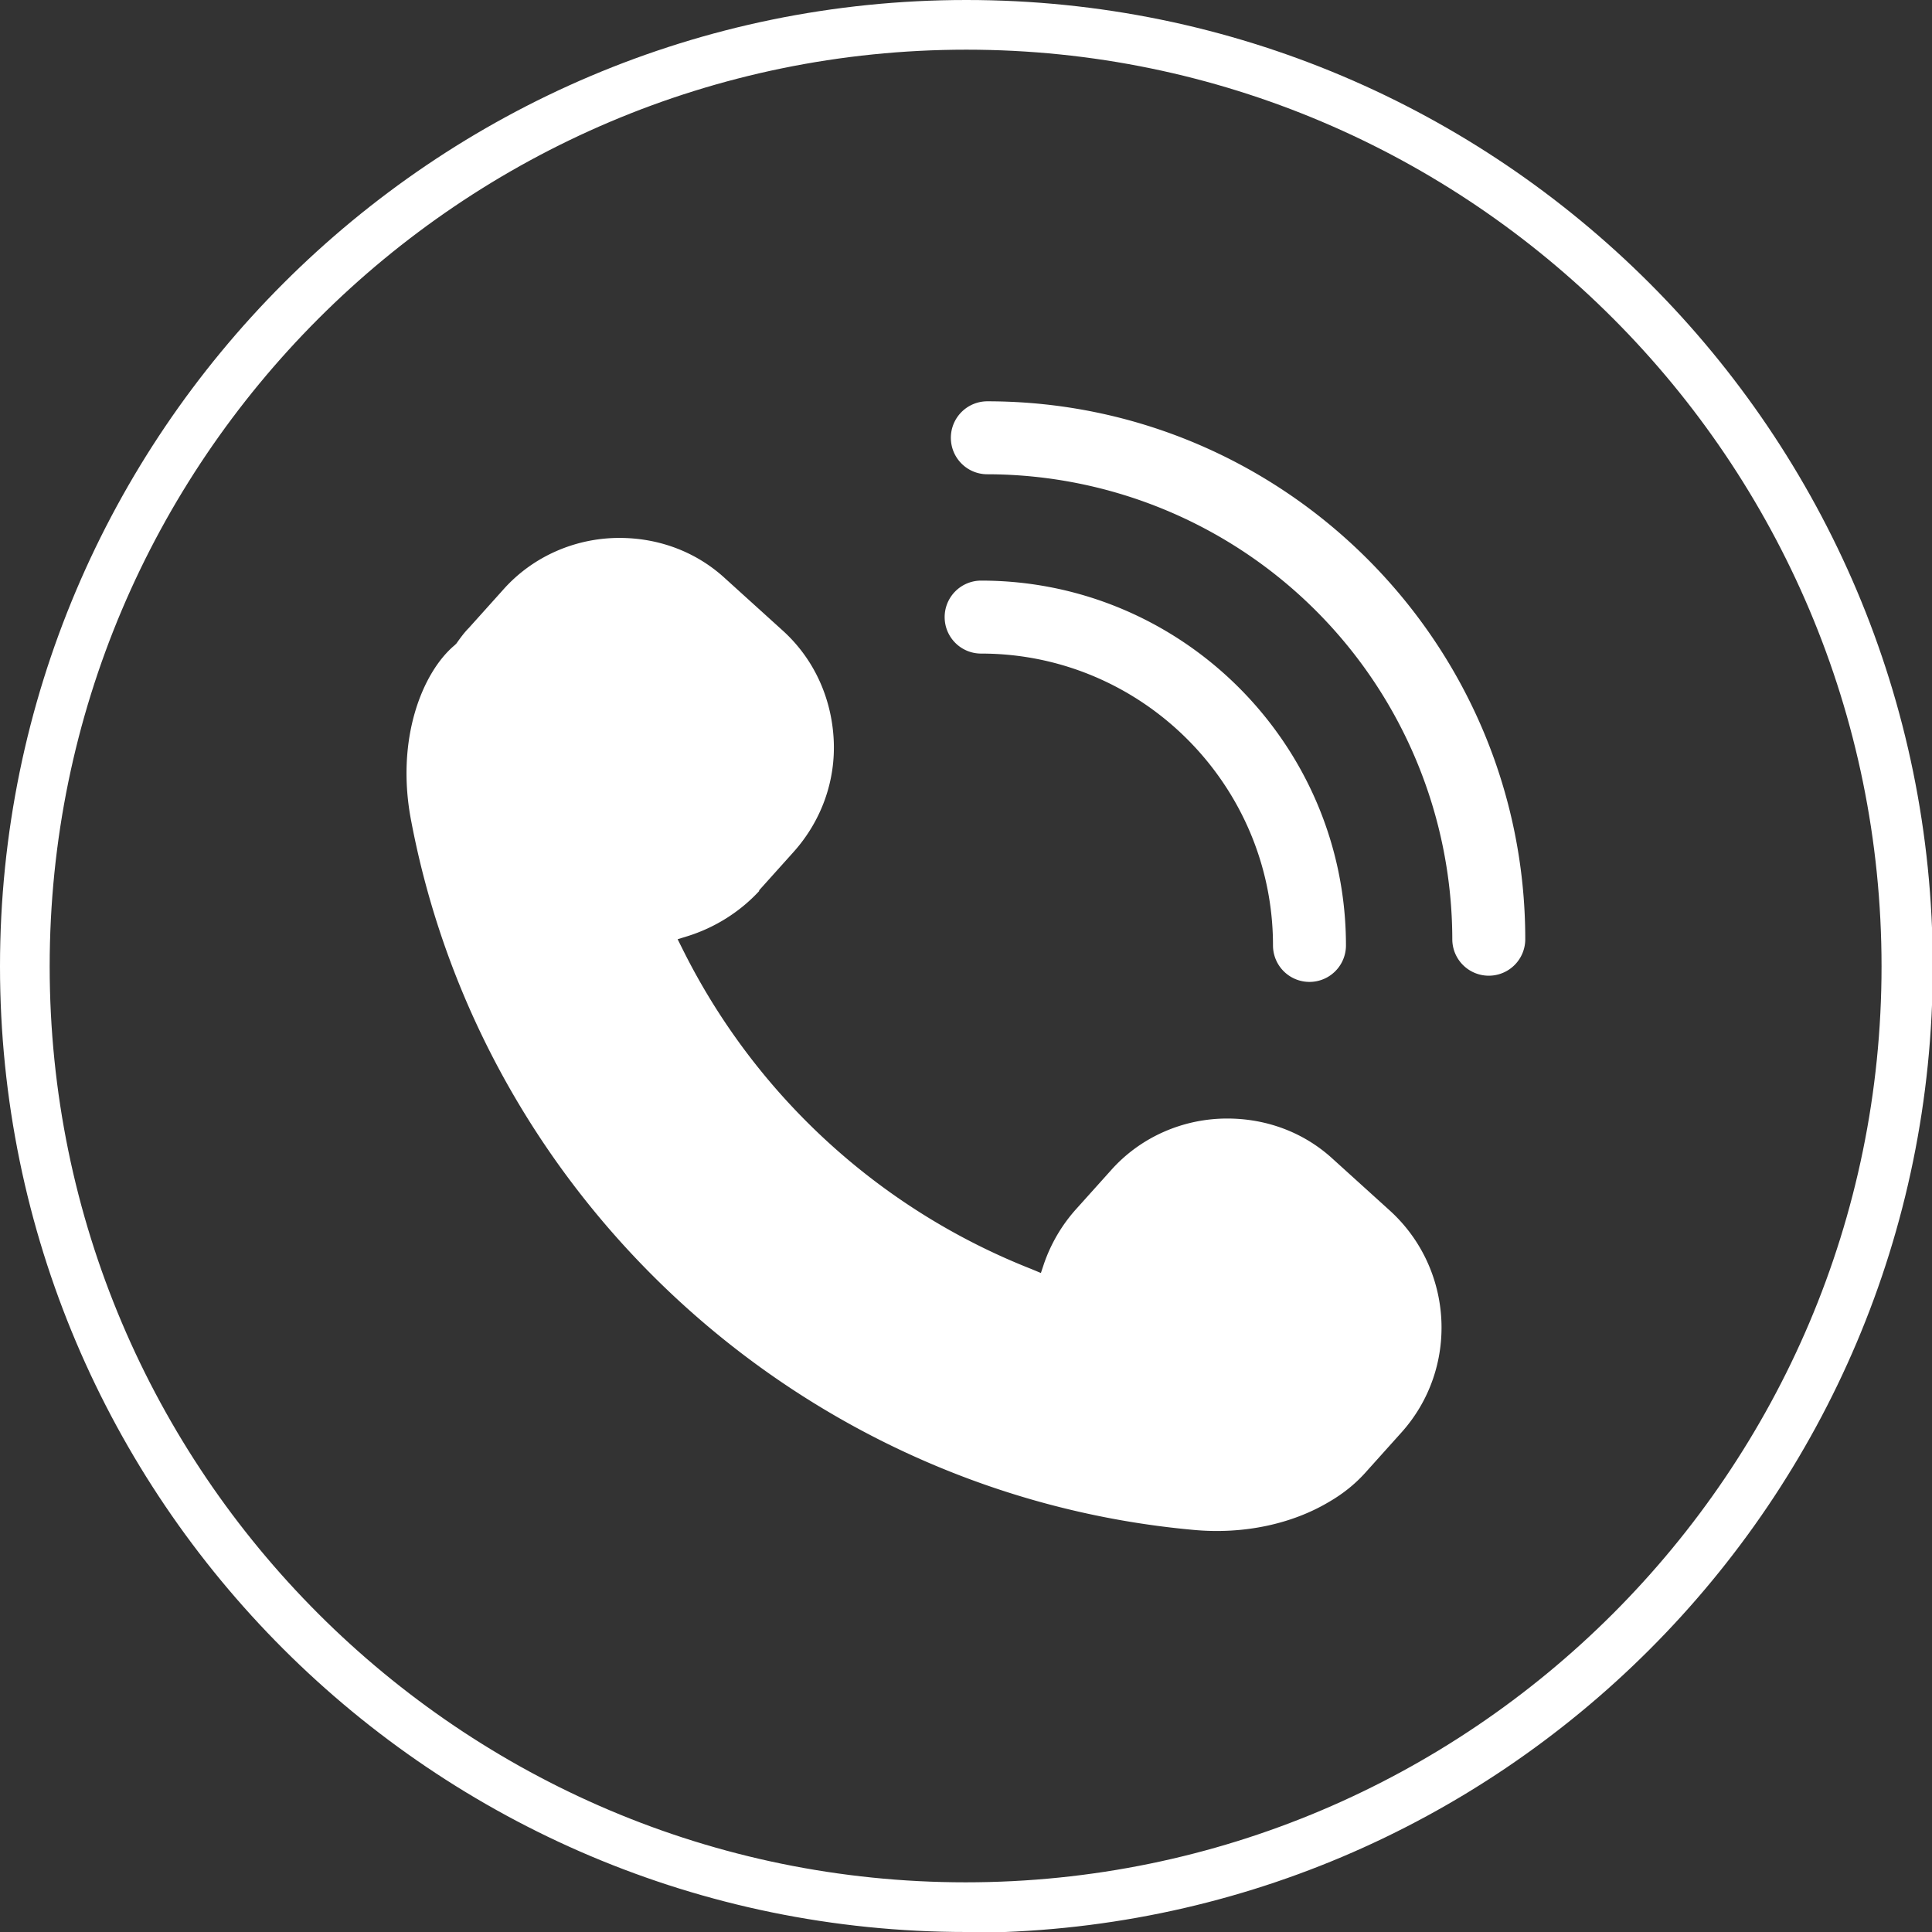 <svg xmlns="http://www.w3.org/2000/svg" id="Capa_2" data-name="Capa 2" viewBox="0 0 24.89 24.89"><rect x="0" y="0" width="24.89" height="24.89" fill="#333333" stroke="none"/><defs><style>.cls-1{fill:#fff}</style></defs><g id="Capa_1-2" data-name="Capa 1"><path d="M12.45 24.89C5.58 24.89 0 19.31 0 12.45S5.58 0 12.45 0 24.9 5.58 24.9 12.45 19.32 24.9 12.45 24.9Zm0-24.25C5.94.64.64 5.94.64 12.45s5.3 11.8 11.8 11.8 11.8-5.29 11.8-11.8S18.95.64 12.45.64Z" class="cls-1"/><path d="m9.78 11.47.44-.49c.36-.4.55-.92.52-1.46-.03-.54-.26-1.04-.66-1.4l-.74-.67c-.37-.34-.85-.52-1.36-.52-.57 0-1.12.24-1.5.67l-.44.49c-.06.06-.11.13-.16.2l-.02.02c-.42.35-.77 1.22-.56 2.28.94 4.92 5.09 8.67 10.08 9.12.65.06 1.27-.08 1.74-.36.19-.11.35-.24.49-.4l.44-.49c.75-.83.68-2.11-.14-2.86l-.74-.67c-.37-.34-.85-.52-1.36-.52-.57 0-1.12.24-1.5.67l-.44.49c-.19.21-.33.45-.42.71l-.04.12-.12-.05a8.493 8.493 0 0 1-4.5-4.13l-.06-.12.13-.04c.35-.11.67-.31.92-.58Zm2.47-5.83c0 .26.21.47.47.47a6 6 0 0 1 5.99 5.99.47.47 0 1 0 .94 0c0-3.82-3.11-6.93-6.93-6.93a.47.47 0 0 0-.47.47Z" class="cls-1"/><path d="M12.17 7.95c0 .26.21.47.47.47 2.07 0 3.76 1.69 3.76 3.76a.47.47 0 1 0 .94 0c0-2.59-2.11-4.7-4.7-4.7a.47.47 0 0 0-.47.47Z" class="cls-1"/></g></svg>